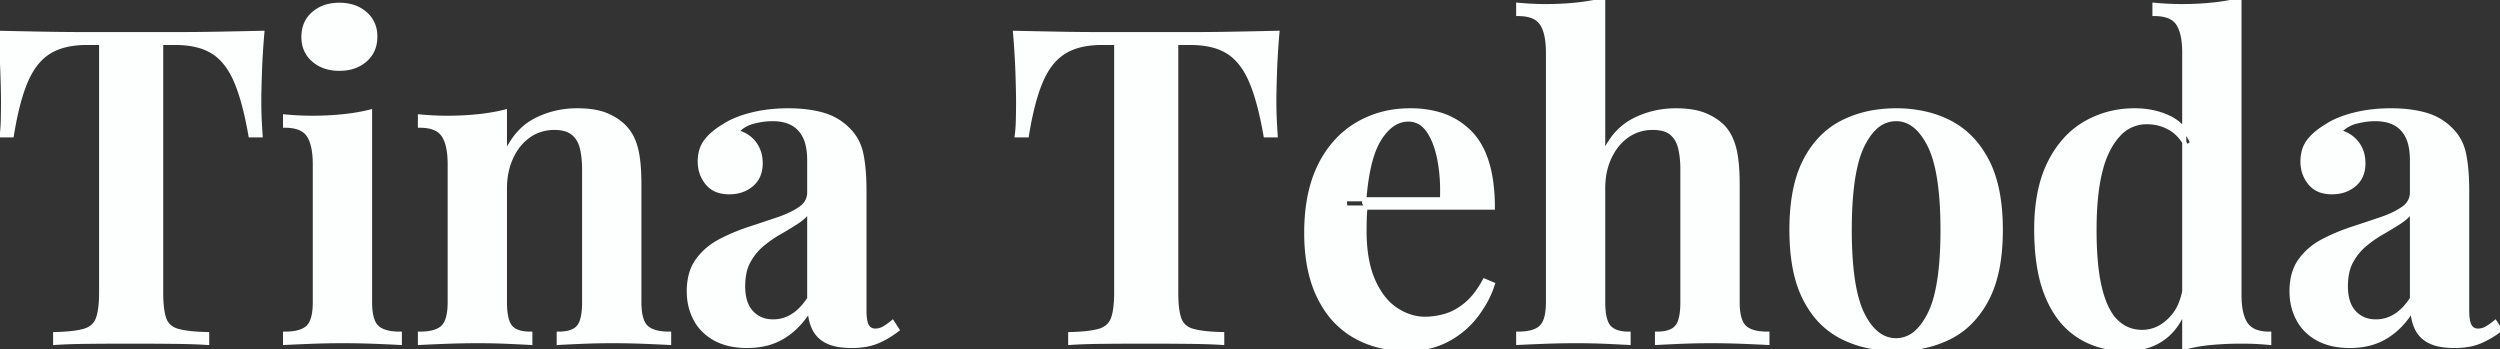 <svg width="570.9" height="79.701" viewBox="0 0 570.9 79.701" xmlns="http://www.w3.org/2000/svg"><rect x="0" y="0" width="570.9" height="79.701" fill="#333333" stroke="none"/><g id="svgGroup" stroke-linecap="round" fill-rule="evenodd" font-size="9pt" stroke="#fdffff" stroke-width="0.25mm" fill="#fdffff" style="stroke:#fdffff;stroke-width:0.25mm;fill:#fdffff"><path d="M 366.1 0 L 366.1 35.4 A 19.692 19.692 0 0 1 368.351 31.529 A 13.837 13.837 0 0 1 373.05 27.5 Q 377.5 25.2 382.7 25.2 A 25.235 25.235 0 0 1 385.342 25.33 Q 387.694 25.578 389.4 26.3 A 14.348 14.348 0 0 1 391.618 27.463 A 10.684 10.684 0 0 1 393.6 29.1 A 10.066 10.066 0 0 1 395.284 31.744 A 13.739 13.739 0 0 1 396.05 34 Q 396.8 37 396.8 42.1 L 396.8 69 A 17.787 17.787 0 0 0 396.895 70.917 Q 397.184 73.572 398.35 74.7 A 4.432 4.432 0 0 0 399.815 75.614 Q 401.141 76.142 403.148 76.194 A 17.284 17.284 0 0 0 403.6 76.2 L 403.6 78.3 Q 401.816 78.201 398.166 78.053 A 1019.774 1019.774 0 0 0 398.1 78.05 Q 394.4 77.9 390.8 77.9 Q 387.2 77.9 383.7 78.05 Q 380.2 78.2 378.4 78.3 L 378.4 76.2 Q 381.6 76.2 382.9 74.7 A 3.949 3.949 0 0 0 383.572 73.535 Q 384.028 72.362 384.153 70.499 A 22.477 22.477 0 0 0 384.2 69 L 384.2 38.7 A 25.032 25.032 0 0 0 384.076 36.147 A 18.47 18.47 0 0 0 383.7 33.85 A 7.177 7.177 0 0 0 383.052 32.086 A 5.655 5.655 0 0 0 381.75 30.45 A 4.56 4.56 0 0 0 380.236 29.607 Q 379.571 29.378 378.757 29.278 A 11.146 11.146 0 0 0 377.4 29.2 Q 374.2 29.2 371.65 30.95 Q 369.1 32.7 367.6 35.85 A 15.39 15.39 0 0 0 366.246 40.583 A 19.399 19.399 0 0 0 366.1 43 L 366.1 69 A 20.524 20.524 0 0 0 366.179 70.876 Q 366.349 72.717 366.882 73.83 A 3.645 3.645 0 0 0 367.45 74.7 A 4.017 4.017 0 0 0 369.033 75.751 Q 370.205 76.2 371.9 76.2 L 371.9 78.3 Q 370.598 78.223 368.33 78.118 A 787.966 787.966 0 0 0 366.85 78.05 Q 363.5 77.9 359.9 77.9 A 189.094 189.094 0 0 0 353.409 78.015 A 209.229 209.229 0 0 0 352.45 78.05 Q 348.6 78.2 346.7 78.3 L 346.7 76.2 A 14.41 14.41 0 0 0 348.514 76.094 Q 350.494 75.842 351.614 74.989 A 3.769 3.769 0 0 0 351.95 74.7 A 3.97 3.97 0 0 0 352.816 73.387 Q 353.348 72.145 353.466 70.183 A 19.685 19.685 0 0 0 353.5 69 L 353.5 12 A 22.281 22.281 0 0 0 353.385 9.655 Q 353.131 7.26 352.312 5.78 A 5.706 5.706 0 0 0 352.05 5.35 Q 350.89 3.63 348.162 3.286 A 11.707 11.707 0 0 0 346.7 3.2 L 346.7 1.1 A 67.314 67.314 0 0 0 352.147 1.395 A 60.756 60.756 0 0 0 352.9 1.4 A 72.89 72.89 0 0 0 357.427 1.265 A 59.443 59.443 0 0 0 360 1.05 Q 363.3 0.7 366.1 0 Z M 59.5 30.9 L 57.2 30.9 A 91.405 91.405 0 0 0 56.266 26.237 Q 55.175 21.478 53.8 18.35 A 18.635 18.635 0 0 0 52.143 15.324 Q 50.594 13.058 48.55 11.8 A 12.347 12.347 0 0 0 45.184 10.398 Q 43.63 9.992 41.794 9.861 A 25.376 25.376 0 0 0 40 9.8 L 36.8 9.8 L 36.8 66.8 A 35.818 35.818 0 0 0 36.859 68.94 Q 37.011 71.463 37.55 72.9 A 4.11 4.11 0 0 0 39.984 75.34 A 6.03 6.03 0 0 0 40.6 75.55 Q 42.9 76.2 47.3 76.3 L 47.3 78.3 Q 44.3 78.1 39.5 78.05 Q 34.7 78 29.7 78 Q 24.5 78 19.95 78.05 Q 15.4 78.1 12.6 78.3 L 12.6 76.3 A 50.114 50.114 0 0 0 14.977 76.192 Q 17.211 76.033 18.719 75.675 A 11.885 11.885 0 0 0 19.2 75.55 A 5.35 5.35 0 0 0 20.687 74.891 A 4.168 4.168 0 0 0 22.3 72.9 Q 22.975 71.213 23.08 68.032 A 37.171 37.171 0 0 0 23.1 66.8 L 23.1 9.8 L 19.8 9.8 A 22.156 22.156 0 0 0 16.237 10.07 Q 14.323 10.382 12.752 11.056 A 11.684 11.684 0 0 0 11.3 11.8 A 11.656 11.656 0 0 0 8.081 14.748 Q 7.09 16.047 6.29 17.718 A 21.449 21.449 0 0 0 6 18.35 A 32.411 32.411 0 0 0 4.721 21.841 Q 3.567 25.589 2.713 30.818 A 106.034 106.034 0 0 0 2.7 30.9 L 0.4 30.9 A 26.045 26.045 0 0 0 0.546 29.492 Q 0.622 28.525 0.65 27.4 Q 0.7 25.4 0.7 23.1 Q 0.7 21.339 0.612 18.376 A 402.664 402.664 0 0 0 0.55 16.45 A 170.707 170.707 0 0 0 0.049 8.074 A 186.512 186.512 0 0 0 0 7.5 Q 4.4 7.6 9.7 7.7 Q 15 7.8 20.3 7.8 L 30 7.8 L 39.6 7.8 Q 44.9 7.8 50.2 7.7 Q 55.5 7.6 59.9 7.5 Q 59.5 12.1 59.35 16.45 Q 59.235 19.78 59.208 21.909 A 94.821 94.821 0 0 0 59.2 23.1 Q 59.2 25.4 59.3 27.4 Q 59.4 29.4 59.5 30.9 Z M 291.3 30.9 L 289 30.9 A 91.405 91.405 0 0 0 288.066 26.237 Q 286.975 21.478 285.6 18.35 A 18.635 18.635 0 0 0 283.943 15.324 Q 282.394 13.058 280.35 11.8 A 12.347 12.347 0 0 0 276.984 10.398 Q 275.43 9.992 273.594 9.861 A 25.376 25.376 0 0 0 271.8 9.8 L 268.6 9.8 L 268.6 66.8 A 35.818 35.818 0 0 0 268.659 68.94 Q 268.811 71.463 269.35 72.9 A 4.11 4.11 0 0 0 271.784 75.34 A 6.03 6.03 0 0 0 272.4 75.55 Q 274.7 76.2 279.1 76.3 L 279.1 78.3 Q 276.1 78.1 271.3 78.05 Q 266.5 78 261.5 78 Q 256.3 78 251.75 78.05 Q 247.2 78.1 244.4 78.3 L 244.4 76.3 A 50.114 50.114 0 0 0 246.777 76.192 Q 249.011 76.033 250.519 75.675 A 11.885 11.885 0 0 0 251 75.55 A 5.35 5.35 0 0 0 252.487 74.891 A 4.168 4.168 0 0 0 254.1 72.9 Q 254.775 71.213 254.88 68.032 A 37.171 37.171 0 0 0 254.9 66.8 L 254.9 9.8 L 251.6 9.8 A 22.156 22.156 0 0 0 248.037 10.07 Q 246.123 10.382 244.552 11.056 A 11.684 11.684 0 0 0 243.1 11.8 A 11.656 11.656 0 0 0 239.881 14.748 Q 238.89 16.047 238.09 17.718 A 21.449 21.449 0 0 0 237.8 18.35 A 32.411 32.411 0 0 0 236.521 21.841 Q 235.367 25.589 234.513 30.818 A 106.034 106.034 0 0 0 234.5 30.9 L 232.2 30.9 A 26.045 26.045 0 0 0 232.346 29.492 Q 232.422 28.525 232.45 27.4 Q 232.5 25.4 232.5 23.1 Q 232.5 21.339 232.412 18.376 A 402.664 402.664 0 0 0 232.35 16.45 A 170.707 170.707 0 0 0 231.849 8.074 A 186.512 186.512 0 0 0 231.8 7.5 Q 236.2 7.6 241.5 7.7 Q 246.8 7.8 252.1 7.8 L 261.8 7.8 L 271.4 7.8 Q 276.7 7.8 282 7.7 Q 287.3 7.6 291.7 7.5 Q 291.3 12.1 291.15 16.45 Q 291.035 19.78 291.008 21.909 A 94.821 94.821 0 0 0 291 23.1 Q 291 25.4 291.1 27.4 Q 291.2 29.4 291.3 30.9 Z M 146 42.1 L 146 69 A 17.787 17.787 0 0 0 146.095 70.917 Q 146.384 73.572 147.55 74.7 A 4.432 4.432 0 0 0 149.015 75.614 Q 150.341 76.142 152.348 76.194 A 17.284 17.284 0 0 0 152.8 76.2 L 152.8 78.3 Q 151 78.2 147.25 78.05 Q 143.5 77.9 140 77.9 A 168.443 168.443 0 0 0 132.909 78.045 A 154.422 154.422 0 0 0 132.8 78.05 Q 129.331 78.199 127.63 78.298 A 106.153 106.153 0 0 0 127.6 78.3 L 127.6 76.2 Q 130.8 76.2 132.1 74.7 A 3.949 3.949 0 0 0 132.772 73.535 Q 133.228 72.362 133.353 70.499 A 22.477 22.477 0 0 0 133.4 69 L 133.4 38.7 A 25.032 25.032 0 0 0 133.276 36.147 A 18.47 18.47 0 0 0 132.9 33.85 A 6.887 6.887 0 0 0 132.212 32.032 A 5.613 5.613 0 0 0 130.9 30.45 Q 129.4 29.2 126.6 29.2 A 10.257 10.257 0 0 0 122.68 29.939 A 9.716 9.716 0 0 0 120.75 31 Q 118.2 32.8 116.75 35.95 Q 115.3 39.1 115.3 43 L 115.3 69 Q 115.3 72.198 116.054 73.83 A 3.662 3.662 0 0 0 116.6 74.7 A 3.754 3.754 0 0 0 118.035 75.699 Q 119.213 76.185 120.989 76.2 A 13.438 13.438 0 0 0 121.1 76.2 L 121.1 78.3 Q 119.798 78.223 117.5 78.118 A 773.082 773.082 0 0 0 116 78.05 Q 112.6 77.9 109.1 77.9 Q 105.4 77.9 101.6 78.05 Q 98.691 78.165 96.895 78.25 A 201.53 201.53 0 0 0 95.9 78.3 L 95.9 76.2 A 14.41 14.41 0 0 0 97.714 76.094 Q 99.694 75.842 100.814 74.989 A 3.769 3.769 0 0 0 101.15 74.7 A 3.97 3.97 0 0 0 102.016 73.387 Q 102.548 72.145 102.666 70.183 A 19.685 19.685 0 0 0 102.7 69 L 102.7 37.5 A 22.281 22.281 0 0 0 102.585 35.155 Q 102.331 32.76 101.512 31.28 A 5.706 5.706 0 0 0 101.25 30.85 Q 100.09 29.13 97.362 28.786 A 11.707 11.707 0 0 0 95.9 28.7 L 95.9 26.6 A 67.314 67.314 0 0 0 101.347 26.895 A 60.756 60.756 0 0 0 102.1 26.9 Q 105.8 26.9 109.15 26.55 Q 112.5 26.2 115.3 25.5 L 115.3 35.5 A 20.357 20.357 0 0 1 117.442 31.703 Q 119.23 29.24 121.607 27.83 A 12.65 12.65 0 0 1 122.2 27.5 Q 126.6 25.2 131.8 25.2 Q 136 25.2 138.55 26.3 Q 141.1 27.4 142.7 29.1 A 9.84 9.84 0 0 1 144.593 32.027 A 13.039 13.039 0 0 1 145.25 34 Q 146 37 146 42.1 Z M 340.9 47.4 L 307.2 47.4 L 307.1 45.5 L 329.3 45.5 Q 329.5 40.6 328.7 36.45 A 23.669 23.669 0 0 0 327.969 33.576 Q 327.245 31.365 326.15 29.8 A 6.454 6.454 0 0 0 324.757 28.326 A 5.105 5.105 0 0 0 321.6 27.3 Q 318.235 27.3 315.654 30.789 A 15.467 15.467 0 0 0 315 31.75 A 16.005 16.005 0 0 0 313.489 34.986 Q 312.321 38.322 311.767 43.308 A 72.533 72.533 0 0 0 311.5 46.3 L 311.9 46.9 Q 311.7 48.2 311.65 49.7 Q 311.6 51.2 311.6 52.7 Q 311.6 57.963 312.763 61.829 A 19.228 19.228 0 0 0 313.6 64.1 A 19.368 19.368 0 0 0 315.269 67.138 Q 316.8 69.388 318.8 70.7 Q 322 72.8 325.4 72.8 Q 327.7 72.8 330.1 72.1 A 11.891 11.891 0 0 0 332.915 70.846 A 15.721 15.721 0 0 0 334.8 69.5 A 14.267 14.267 0 0 0 336.802 67.45 Q 337.961 66.014 339 64.1 L 340.9 64.9 A 21.681 21.681 0 0 1 338.974 69.228 A 27.691 27.691 0 0 1 337.25 71.85 A 19.847 19.847 0 0 1 331.194 77.22 A 22.921 22.921 0 0 1 330.7 77.5 A 17.523 17.523 0 0 1 325 79.416 A 23.204 23.204 0 0 1 321.3 79.7 A 26.204 26.204 0 0 1 314.713 78.902 A 21.618 21.618 0 0 1 309.3 76.7 A 19.662 19.662 0 0 1 302.188 69.58 A 24.626 24.626 0 0 1 301.2 67.75 Q 298.574 62.362 298.326 54.801 A 48.832 48.832 0 0 1 298.3 53.2 Q 298.3 45.53 300.467 39.92 A 24.89 24.89 0 0 1 301.35 37.9 A 23.756 23.756 0 0 1 305.491 31.894 A 20.797 20.797 0 0 1 309.8 28.45 A 22.81 22.81 0 0 1 319.98 25.279 A 27.898 27.898 0 0 1 322.1 25.2 A 23.487 23.487 0 0 1 327.92 25.881 A 16.241 16.241 0 0 1 335.9 30.5 Q 339.485 34.3 340.5 41.34 A 42.612 42.612 0 0 1 340.9 47.4 Z M 184.8 43.9 L 184.8 36.6 Q 184.8 34.201 184.266 32.448 A 8.502 8.502 0 0 0 183.85 31.35 A 6.991 6.991 0 0 0 182.358 29.223 A 6.526 6.526 0 0 0 181.05 28.25 A 7.585 7.585 0 0 0 178.972 27.465 Q 178.061 27.258 177.003 27.213 A 14.124 14.124 0 0 0 176.4 27.2 A 16.416 16.416 0 0 0 173.453 27.477 A 19.909 19.909 0 0 0 172 27.8 Q 169.7 28.4 168.2 30.1 A 8.275 8.275 0 0 1 170.385 31.02 A 6.779 6.779 0 0 1 172.25 32.7 A 7.041 7.041 0 0 1 173.635 36.197 A 9.195 9.195 0 0 1 173.7 37.3 A 7.522 7.522 0 0 1 173.424 39.395 A 5.585 5.585 0 0 1 171.65 42.15 A 7.234 7.234 0 0 1 167.907 43.802 A 9.796 9.796 0 0 1 166.5 43.9 A 8.264 8.264 0 0 1 164.507 43.674 A 5.436 5.436 0 0 1 161.5 41.8 Q 159.8 39.7 159.8 36.9 A 9.224 9.224 0 0 1 160.031 34.782 A 6.679 6.679 0 0 1 161.2 32.25 A 11.468 11.468 0 0 1 162.936 30.435 Q 163.815 29.69 164.912 29.014 A 19.34 19.34 0 0 1 165.1 28.9 A 16.054 16.054 0 0 1 167.653 27.503 Q 168.939 26.936 170.46 26.487 A 29.753 29.753 0 0 1 171.5 26.2 A 31.891 31.891 0 0 1 176.92 25.318 A 39.181 39.181 0 0 1 180 25.2 Q 184.4 25.2 187.8 26.15 Q 191.2 27.1 193.6 29.5 Q 196 31.8 196.7 35.2 A 30.116 30.116 0 0 1 197.127 37.961 Q 197.4 40.438 197.4 43.5 L 197.4 70.9 Q 197.4 72.862 197.769 73.931 A 3.065 3.065 0 0 0 198 74.45 Q 198.53 75.377 199.605 75.486 A 2.936 2.936 0 0 0 199.9 75.5 Q 200.9 75.5 201.8 75 A 10.391 10.391 0 0 0 202.564 74.528 Q 202.928 74.282 203.32 73.981 A 20.035 20.035 0 0 0 203.8 73.6 L 204.9 75.3 A 20.574 20.574 0 0 1 201.045 77.67 A 18.856 18.856 0 0 1 200.3 78 Q 197.9 79 194.5 79 A 19.901 19.901 0 0 1 192.359 78.892 Q 191.312 78.779 190.438 78.545 A 8.254 8.254 0 0 1 188.95 78 Q 186.9 77 185.95 75.1 A 9.556 9.556 0 0 1 185.15 72.741 A 13.128 13.128 0 0 1 184.9 70.6 Q 182.5 74.6 179 76.8 A 14.136 14.136 0 0 1 173.803 78.74 A 18.977 18.977 0 0 1 170.6 79 A 18.744 18.744 0 0 1 167.321 78.728 Q 165.081 78.33 163.3 77.35 A 11.257 11.257 0 0 1 160.04 74.706 A 10.558 10.558 0 0 1 158.8 72.85 A 13.153 13.153 0 0 1 157.33 67.472 A 15.727 15.727 0 0 1 157.3 66.5 A 15.15 15.15 0 0 1 157.593 63.435 Q 157.992 61.505 158.933 59.995 A 9.194 9.194 0 0 1 159.3 59.45 Q 161.3 56.7 164.45 55.05 Q 167.6 53.4 171.1 52.25 Q 174.6 51.1 177.7 50.05 A 26.266 26.266 0 0 0 180.037 49.139 Q 181.612 48.431 182.8 47.6 A 5.04 5.04 0 0 0 184.019 46.423 A 4.208 4.208 0 0 0 184.8 43.9 Z M 550.8 43.9 L 550.8 36.6 Q 550.8 34.201 550.266 32.448 A 8.502 8.502 0 0 0 549.85 31.35 A 6.991 6.991 0 0 0 548.358 29.223 A 6.526 6.526 0 0 0 547.05 28.25 A 7.585 7.585 0 0 0 544.972 27.465 Q 544.061 27.258 543.003 27.213 A 14.124 14.124 0 0 0 542.4 27.2 A 16.416 16.416 0 0 0 539.453 27.477 A 19.909 19.909 0 0 0 538 27.8 Q 535.7 28.4 534.2 30.1 A 8.275 8.275 0 0 1 536.385 31.02 A 6.779 6.779 0 0 1 538.25 32.7 A 7.041 7.041 0 0 1 539.635 36.197 A 9.195 9.195 0 0 1 539.7 37.3 A 7.522 7.522 0 0 1 539.424 39.395 A 5.585 5.585 0 0 1 537.65 42.15 A 7.234 7.234 0 0 1 533.907 43.802 A 9.796 9.796 0 0 1 532.5 43.9 A 8.264 8.264 0 0 1 530.507 43.674 A 5.436 5.436 0 0 1 527.5 41.8 Q 525.8 39.7 525.8 36.9 A 9.224 9.224 0 0 1 526.031 34.782 A 6.679 6.679 0 0 1 527.2 32.25 A 11.468 11.468 0 0 1 528.936 30.435 Q 529.815 29.69 530.912 29.014 A 19.34 19.34 0 0 1 531.1 28.9 A 16.054 16.054 0 0 1 533.653 27.503 Q 534.939 26.936 536.46 26.487 A 29.753 29.753 0 0 1 537.5 26.2 A 31.891 31.891 0 0 1 542.92 25.318 A 39.181 39.181 0 0 1 546 25.2 Q 550.4 25.2 553.8 26.15 Q 557.2 27.1 559.6 29.5 Q 562 31.8 562.7 35.2 A 30.116 30.116 0 0 1 563.127 37.961 Q 563.4 40.438 563.4 43.5 L 563.4 70.9 Q 563.4 72.862 563.769 73.931 A 3.065 3.065 0 0 0 564 74.45 Q 564.53 75.377 565.605 75.486 A 2.936 2.936 0 0 0 565.9 75.5 Q 566.9 75.5 567.8 75 A 10.391 10.391 0 0 0 568.564 74.528 Q 568.928 74.282 569.32 73.981 A 20.035 20.035 0 0 0 569.8 73.6 L 570.9 75.3 A 20.574 20.574 0 0 1 567.045 77.67 A 18.856 18.856 0 0 1 566.3 78 Q 563.9 79 560.5 79 A 19.901 19.901 0 0 1 558.359 78.892 Q 557.312 78.779 556.438 78.545 A 8.254 8.254 0 0 1 554.95 78 Q 552.9 77 551.95 75.1 A 9.556 9.556 0 0 1 551.15 72.741 A 13.128 13.128 0 0 1 550.9 70.6 Q 548.5 74.6 545 76.8 A 14.136 14.136 0 0 1 539.803 78.74 A 18.977 18.977 0 0 1 536.6 79 A 18.744 18.744 0 0 1 533.321 78.728 Q 531.081 78.33 529.3 77.35 A 11.257 11.257 0 0 1 526.04 74.706 A 10.558 10.558 0 0 1 524.8 72.85 A 13.153 13.153 0 0 1 523.33 67.472 A 15.727 15.727 0 0 1 523.3 66.5 A 15.15 15.15 0 0 1 523.593 63.435 Q 523.992 61.505 524.933 59.995 A 9.194 9.194 0 0 1 525.3 59.45 Q 527.3 56.7 530.45 55.05 Q 533.6 53.4 537.1 52.25 Q 540.6 51.1 543.7 50.05 A 26.266 26.266 0 0 0 546.037 49.139 Q 547.612 48.431 548.8 47.6 A 5.04 5.04 0 0 0 550.019 46.423 A 4.208 4.208 0 0 0 550.8 43.9 Z M 500.6 32.6 L 499.4 33.6 A 11.166 11.166 0 0 0 497.897 31.245 A 8.768 8.768 0 0 0 495.6 29.3 A 10.356 10.356 0 0 0 490.849 27.917 A 12.454 12.454 0 0 0 490.2 27.9 A 8.552 8.552 0 0 0 483.669 30.891 Q 482.587 32.075 481.671 33.728 A 19.489 19.489 0 0 0 481.55 33.95 A 21.545 21.545 0 0 0 479.801 38.488 Q 478.3 44.004 478.3 52.5 A 90.048 90.048 0 0 0 478.427 57.433 Q 478.566 59.951 478.855 62.092 A 35.938 35.938 0 0 0 479.6 66.05 A 25.05 25.05 0 0 0 480.499 68.924 Q 481.037 70.319 481.697 71.412 A 9.763 9.763 0 0 0 483.35 73.5 Q 485.8 75.8 489.2 75.8 A 8.458 8.458 0 0 0 494.445 73.963 A 11.846 11.846 0 0 0 495.7 72.85 A 10.892 10.892 0 0 0 498.091 69.03 Q 498.864 67 499.1 64.4 L 499.8 67.2 A 22.268 22.268 0 0 1 498.535 71.289 Q 497.178 74.475 494.9 76.5 A 12.326 12.326 0 0 1 489.224 79.313 A 17.932 17.932 0 0 1 485.4 79.7 A 20.763 20.763 0 0 1 478.914 78.714 A 18.426 18.426 0 0 1 474.75 76.75 A 17.288 17.288 0 0 1 469.551 71.543 A 23.591 23.591 0 0 1 467.55 67.75 A 29.1 29.1 0 0 1 465.899 62.298 Q 465.337 59.563 465.126 56.38 A 60.306 60.306 0 0 1 465 52.4 Q 465 45.088 466.937 39.746 A 24.103 24.103 0 0 1 468 37.25 A 23.689 23.689 0 0 1 471.399 32.105 A 19.165 19.165 0 0 1 476.1 28.2 A 21.89 21.89 0 0 1 486.717 25.212 A 26 26 0 0 1 487.5 25.2 A 19.545 19.545 0 0 1 492.104 25.723 A 16.267 16.267 0 0 1 495.4 26.9 A 10.313 10.313 0 0 1 499.962 31.293 A 13.638 13.638 0 0 1 500.6 32.6 Z M 511.4 0 L 511.4 67.4 A 21.545 21.545 0 0 0 511.519 69.745 Q 511.782 72.146 512.633 73.628 A 5.668 5.668 0 0 0 512.9 74.05 A 4.59 4.59 0 0 0 515.143 75.728 Q 515.94 76.023 516.935 76.134 A 11.449 11.449 0 0 0 518.2 76.2 L 518.2 78.3 Q 515.1 78 512 78 A 81.557 81.557 0 0 0 507.102 78.142 A 69.083 69.083 0 0 0 505 78.3 A 36.79 36.79 0 0 0 500.463 78.99 A 31.906 31.906 0 0 0 498.8 79.4 L 498.8 12 A 22.281 22.281 0 0 0 498.685 9.655 Q 498.431 7.26 497.612 5.78 A 5.706 5.706 0 0 0 497.35 5.35 Q 496.19 3.63 493.462 3.286 A 11.707 11.707 0 0 0 492 3.2 L 492 1.1 A 67.314 67.314 0 0 0 497.447 1.395 A 60.756 60.756 0 0 0 498.2 1.4 A 72.89 72.89 0 0 0 502.727 1.265 A 59.443 59.443 0 0 0 505.3 1.05 Q 508.6 0.7 511.4 0 Z M 439.704 25.931 A 29.548 29.548 0 0 0 433 25.2 A 31.726 31.726 0 0 0 429.237 25.418 A 25.246 25.246 0 0 0 420.7 27.95 Q 415.3 30.7 412.2 36.7 A 23.232 23.232 0 0 0 410.675 40.459 Q 409.1 45.514 409.1 52.5 A 54.086 54.086 0 0 0 409.267 56.841 Q 409.819 63.692 412.2 68.3 A 23.754 23.754 0 0 0 413.471 70.476 A 18.491 18.491 0 0 0 420.7 77 A 24.59 24.59 0 0 0 426.092 78.938 A 30.126 30.126 0 0 0 433 79.7 A 31.899 31.899 0 0 0 437.161 79.436 A 25.066 25.066 0 0 0 445.25 77 A 18.053 18.053 0 0 0 450.215 73.304 A 22.057 22.057 0 0 0 453.75 68.3 Q 456.9 62.3 456.9 52.5 Q 456.9 42.7 453.75 36.7 A 24.378 24.378 0 0 0 452.267 34.231 A 18.972 18.972 0 0 0 445.25 27.95 A 23.929 23.929 0 0 0 439.704 25.931 Z M 84.5 25.5 L 84.5 69 A 17.787 17.787 0 0 0 84.595 70.917 Q 84.884 73.572 86.05 74.7 A 4.432 4.432 0 0 0 87.515 75.614 Q 88.841 76.142 90.848 76.194 A 17.284 17.284 0 0 0 91.3 76.2 L 91.3 78.3 Q 89.5 78.2 85.8 78.05 Q 82.1 77.9 78.3 77.9 Q 74.6 77.9 70.8 78.05 Q 67.891 78.165 66.095 78.25 A 201.53 201.53 0 0 0 65.1 78.3 L 65.1 76.2 A 14.41 14.41 0 0 0 66.914 76.094 Q 68.894 75.842 70.014 74.989 A 3.769 3.769 0 0 0 70.35 74.7 A 3.97 3.97 0 0 0 71.216 73.387 Q 71.748 72.145 71.866 70.183 A 19.685 19.685 0 0 0 71.9 69 L 71.9 37.6 Q 71.9 33.492 70.744 31.338 A 5.659 5.659 0 0 0 70.45 30.85 Q 69.29 29.13 66.562 28.786 A 11.707 11.707 0 0 0 65.1 28.7 L 65.1 26.6 A 67.314 67.314 0 0 0 70.547 26.895 A 60.756 60.756 0 0 0 71.3 26.9 Q 75 26.9 78.35 26.55 Q 81.7 26.2 84.5 25.5 Z M 433 27.2 A 6.972 6.972 0 0 0 427.979 29.353 Q 426.98 30.334 426.112 31.761 A 18.426 18.426 0 0 0 425.35 33.15 A 20.845 20.845 0 0 0 423.924 37.086 Q 422.4 42.869 422.4 52.5 A 96.577 96.577 0 0 0 422.608 59.09 Q 423.036 65.313 424.341 69.305 A 18.318 18.318 0 0 0 425.35 71.8 Q 427.004 75.107 429.207 76.561 A 6.747 6.747 0 0 0 433 77.7 A 6.869 6.869 0 0 0 437.827 75.688 Q 438.828 74.747 439.709 73.367 A 18.44 18.44 0 0 0 440.6 71.8 A 20.626 20.626 0 0 0 442.109 67.668 Q 443.236 63.344 443.511 56.891 A 103.237 103.237 0 0 0 443.6 52.5 A 95.128 95.128 0 0 0 443.388 45.907 Q 442.803 37.52 440.6 33.15 Q 438.954 29.884 436.825 28.411 A 6.58 6.58 0 0 0 433 27.2 Z M 184.8 68.2 L 184.8 48 A 8.481 8.481 0 0 1 183.409 49.59 A 11.61 11.61 0 0 1 181.95 50.7 Q 180.1 51.9 178 53.1 Q 175.9 54.3 174.05 55.85 Q 172.2 57.4 170.95 59.65 Q 169.888 61.561 169.728 64.375 A 18.083 18.083 0 0 0 169.7 65.4 A 12.845 12.845 0 0 0 169.886 67.657 Q 170.294 69.941 171.6 71.35 A 6.309 6.309 0 0 0 175.798 73.364 A 8.701 8.701 0 0 0 176.6 73.4 Q 179 73.4 181.05 72.1 Q 183.1 70.8 184.8 68.2 Z M 550.8 68.2 L 550.8 48 A 8.481 8.481 0 0 1 549.409 49.59 A 11.61 11.61 0 0 1 547.95 50.7 Q 546.1 51.9 544 53.1 Q 541.9 54.3 540.05 55.85 Q 538.2 57.4 536.95 59.65 Q 535.888 61.561 535.728 64.375 A 18.083 18.083 0 0 0 535.7 65.4 A 12.845 12.845 0 0 0 535.886 67.657 Q 536.294 69.941 537.6 71.35 A 6.309 6.309 0 0 0 541.798 73.364 A 8.701 8.701 0 0 0 542.6 73.4 Q 545 73.4 547.05 72.1 Q 549.1 70.8 550.8 68.2 Z M 80.162 1.418 A 10.613 10.613 0 0 0 77.5 1.1 A 11.17 11.17 0 0 0 75.527 1.267 A 8.013 8.013 0 0 0 71.6 3.1 Q 69.3 5.1 69.3 8.4 A 9.048 9.048 0 0 0 69.314 8.911 A 6.571 6.571 0 0 0 71.6 13.7 A 7.854 7.854 0 0 0 74.838 15.382 A 10.613 10.613 0 0 0 77.5 15.7 A 11.17 11.17 0 0 0 79.473 15.533 A 8.013 8.013 0 0 0 83.4 13.7 Q 85.7 11.7 85.7 8.4 A 9.048 9.048 0 0 0 85.686 7.889 A 6.571 6.571 0 0 0 83.4 3.1 A 7.854 7.854 0 0 0 80.162 1.418 Z" vector-effect="non-scaling-stroke"/></g></svg>